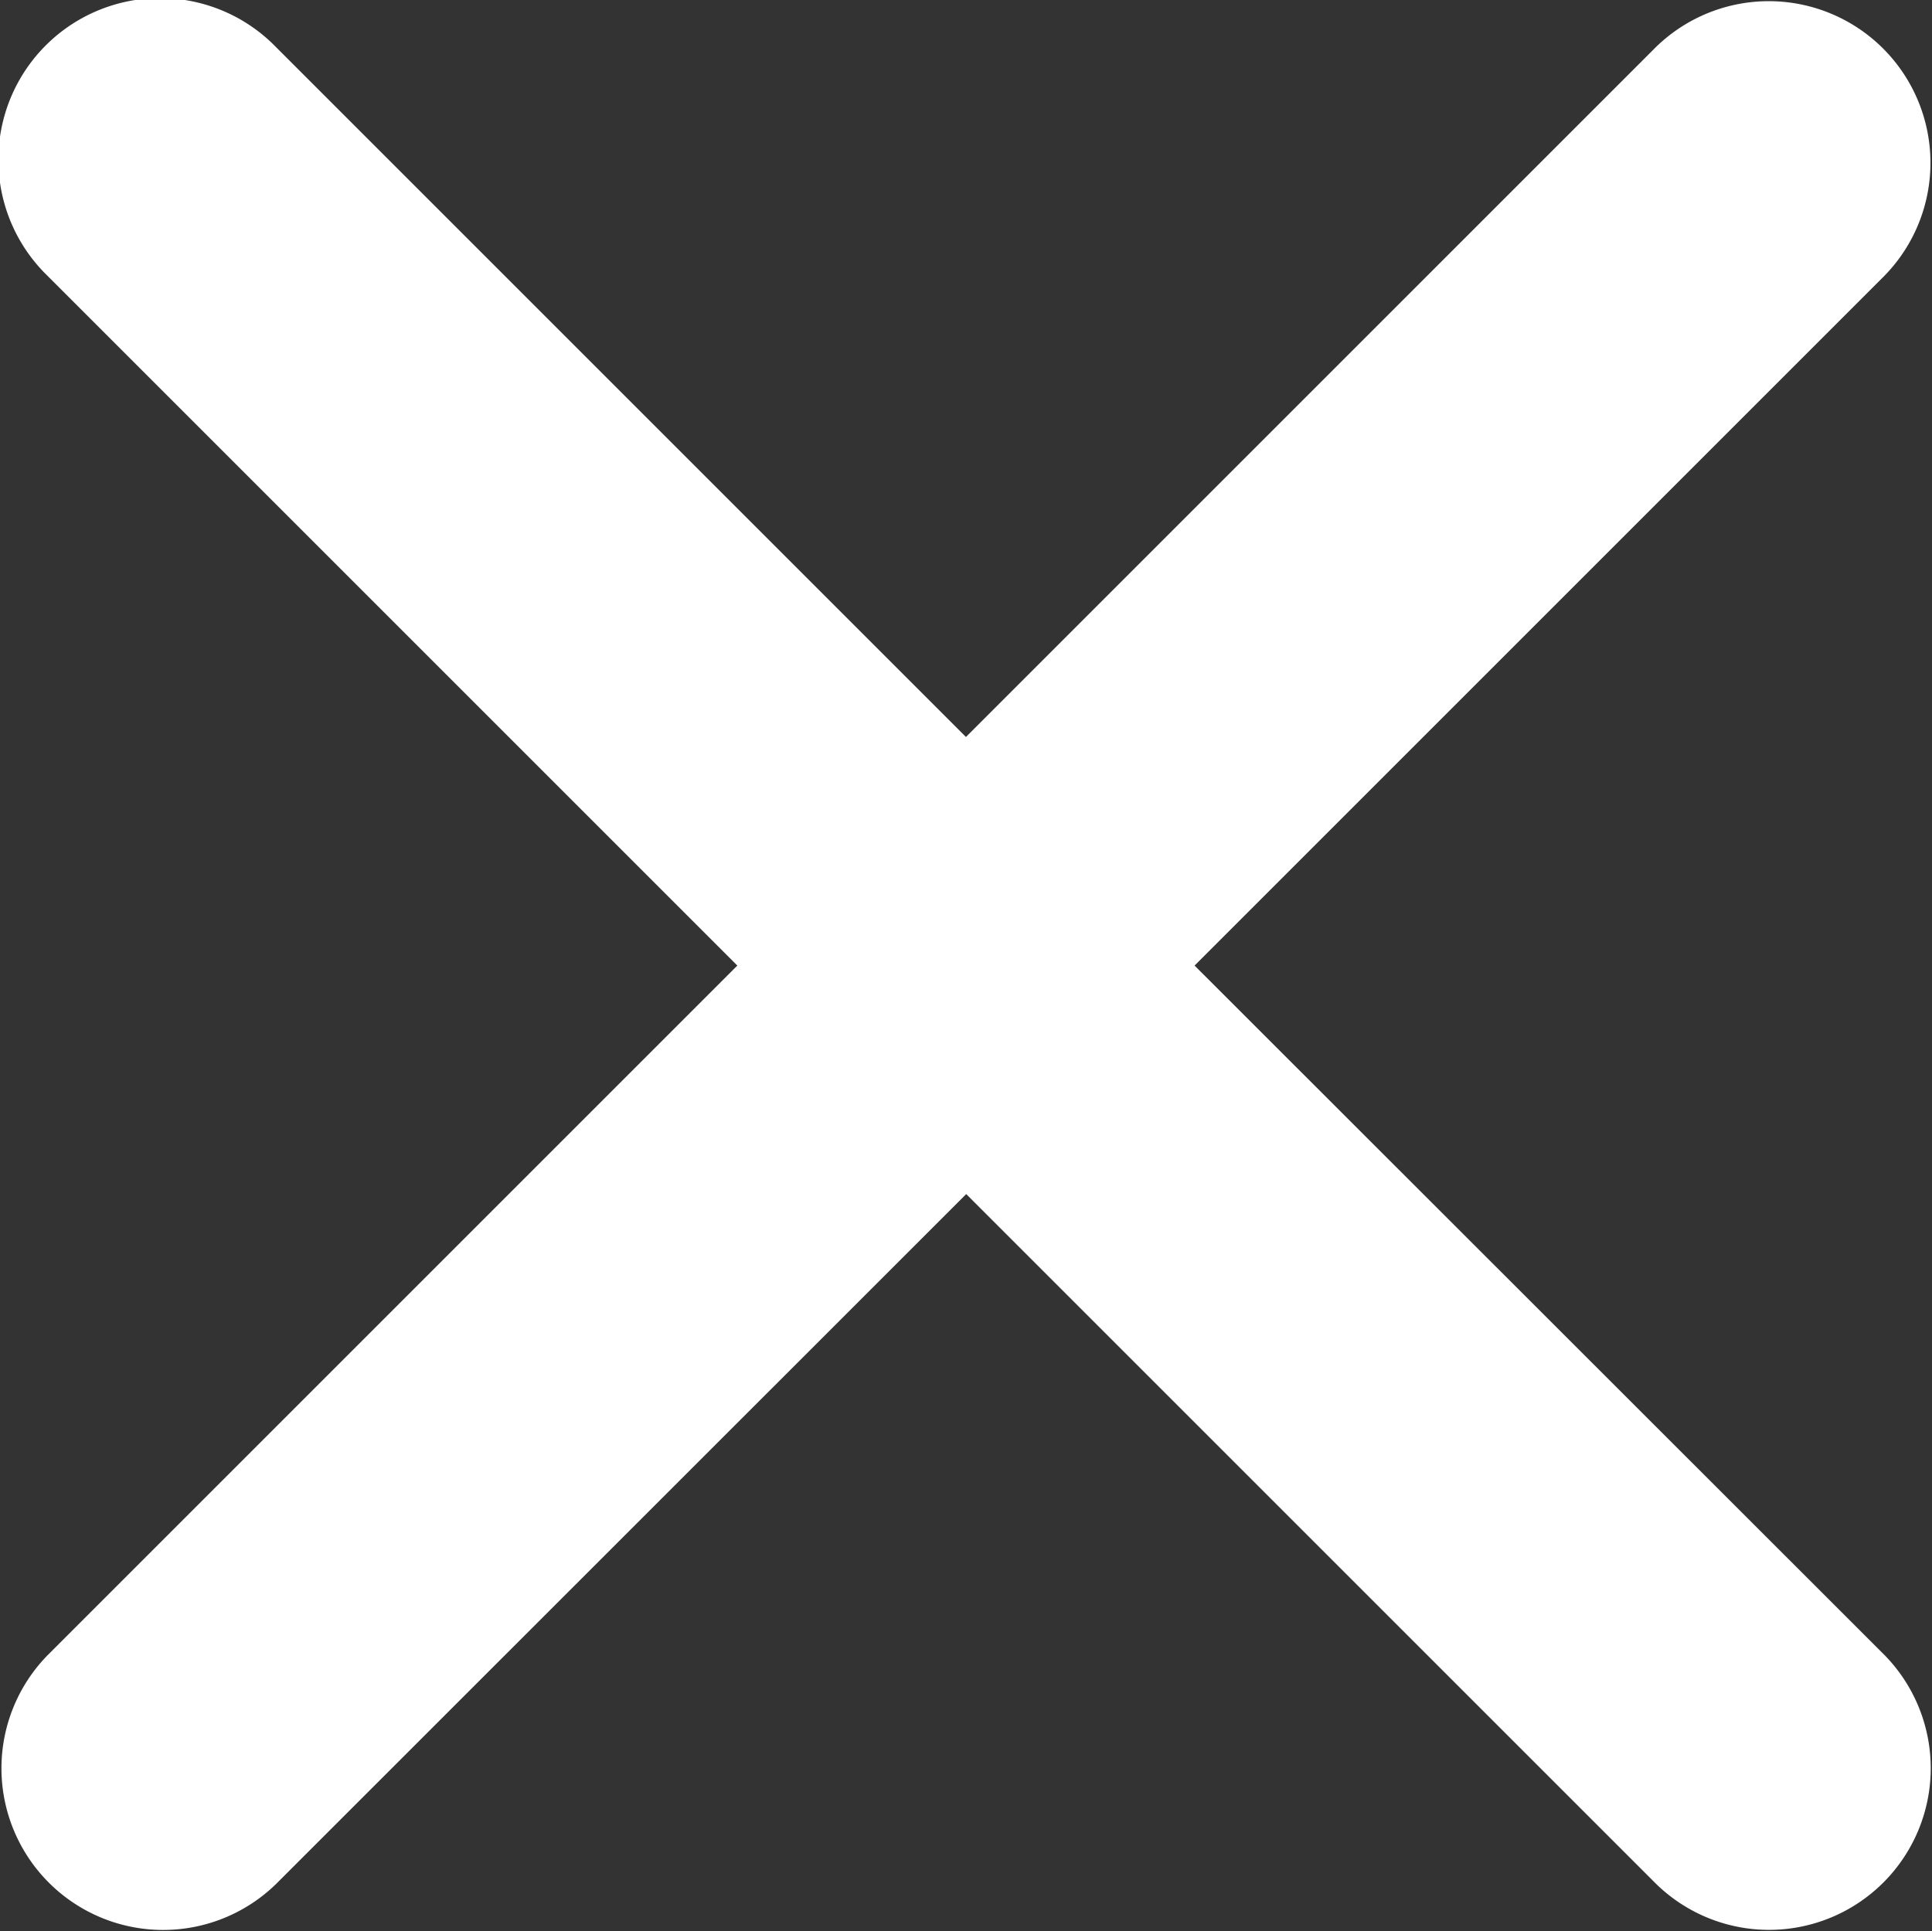 <svg xmlns="http://www.w3.org/2000/svg" width="21.211" height="21.205" viewBox="0 0 21.211 21.205">
  <rect x="0" y="0" width="21.211" height="21.205" fill="#333333" stroke="none"/>
  <path id="Icon_ionic-ios-close" data-name="Icon ionic-ios-close" d="M24.4,21.891l7.576-7.576a1.775,1.775,0,0,0-2.51-2.51l-7.576,7.576-7.576-7.576a1.775,1.775,0,1,0-2.51,2.51l7.576,7.576-7.576,7.576a1.775,1.775,0,0,0,2.51,2.51L21.893,24.4l7.576,7.576a1.775,1.775,0,0,0,2.51-2.51Z" transform="translate(-11.285 -11.289)" fill="#fff"/>
</svg>
